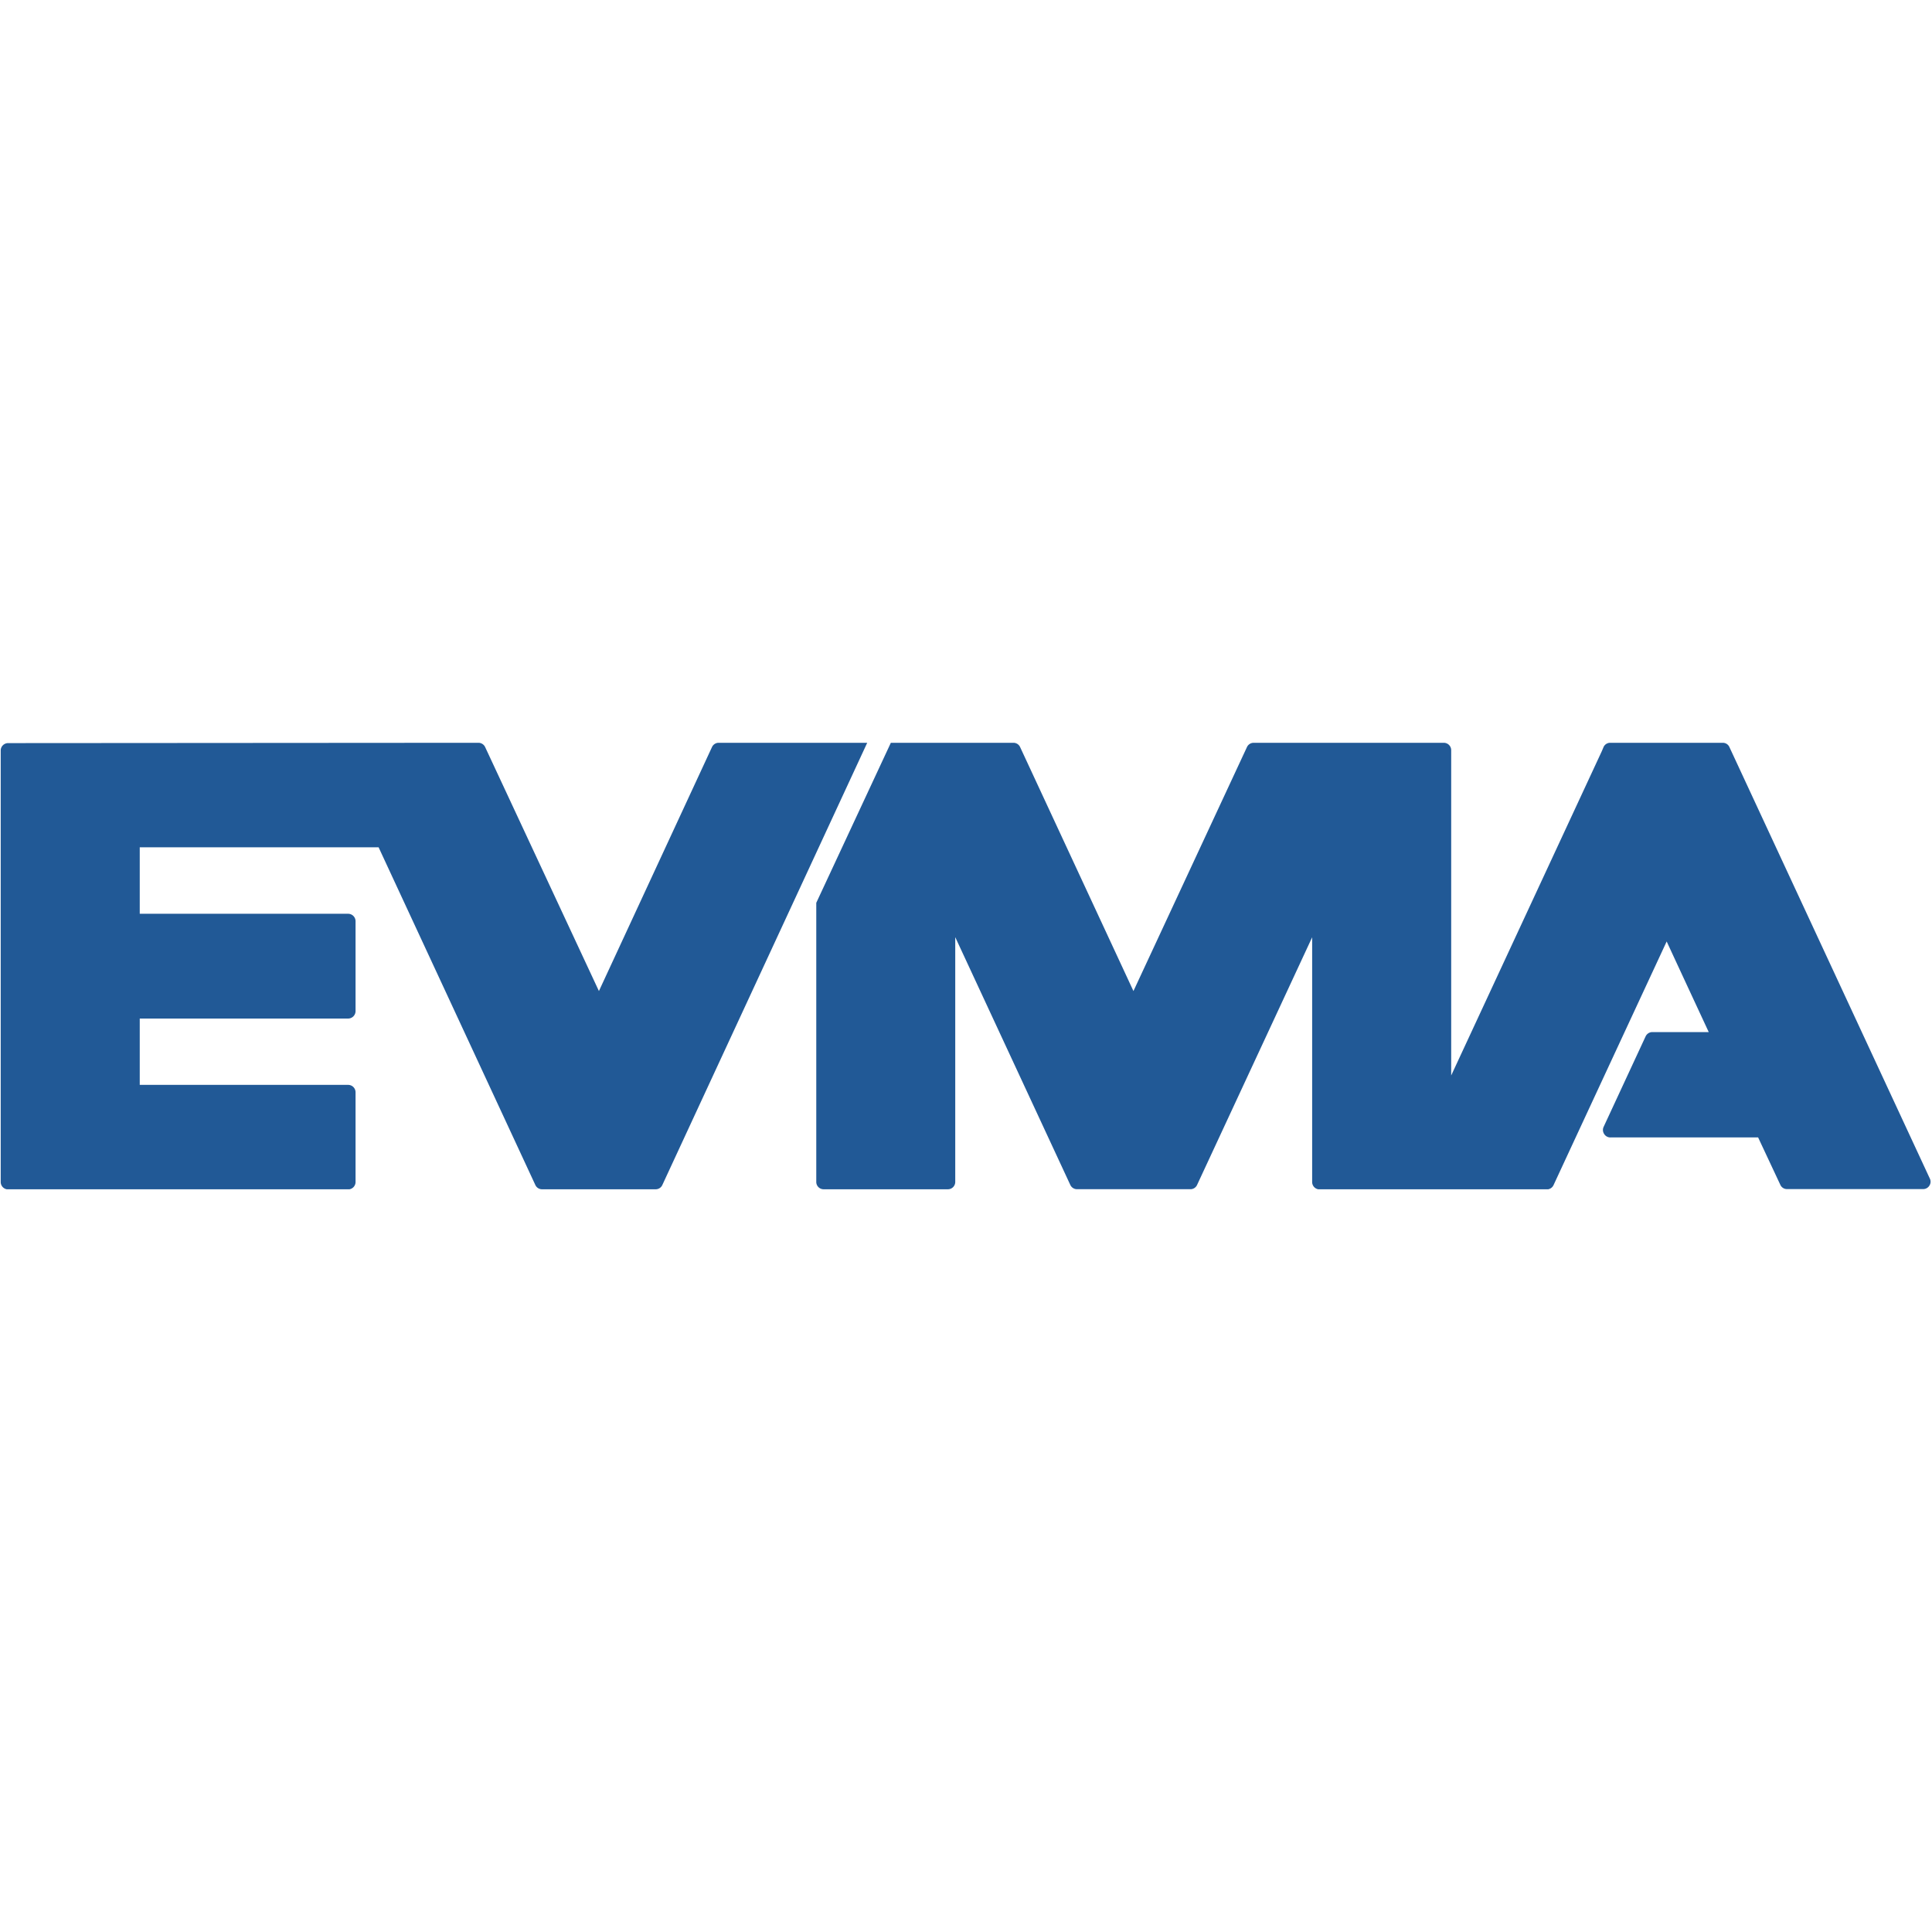 <?xml version="1.0" encoding="UTF-8"?>
<svg xmlns="http://www.w3.org/2000/svg" xmlns:xlink="http://www.w3.org/1999/xlink" id="Layer_1" data-name="Layer 1" viewBox="0 0 300 300">
  <defs>
    <style>.cls-1{fill:none;}.cls-2{clip-path:url(#clip-path);}.cls-3{fill:#215996;fill-rule:evenodd;}</style>
    <clipPath id="clip-path">
      <rect class="cls-1" x="0.11" y="115.34" width="299.77" height="69.33"></rect>
    </clipPath>
  </defs>
  <g id="evma">
    <g class="cls-2">
      <g class="cls-2">
        <path class="cls-3" d="M74.33,115.34a1.15,1.15,0,0,1,1,.66L93,153.89,110.56,116a1.14,1.14,0,0,1,1-.66h23.1Q118.76,149.66,102.85,184a1.13,1.13,0,0,1-1,.67H84.18a1.14,1.14,0,0,1-1.05-.66L58.79,131.57H21.7v10.32H54.05A1.16,1.16,0,0,1,55.21,143V157a1.16,1.16,0,0,1-1.16,1.16H21.7v10.3H54.05a1.15,1.15,0,0,1,1.16,1.15v13.93a1.15,1.15,0,0,1-1.16,1.15H1.27a1.15,1.15,0,0,1-1.16-1.15v-67a1.15,1.15,0,0,1,1.16-1.15Zm64,0H157.4a1.14,1.14,0,0,1,1,.66L176,153.89,193.63,116a1.15,1.15,0,0,1,1.05-.66h29.51a1.15,1.15,0,0,1,1.15,1.15V167l23.39-50.36L249,116a1.13,1.13,0,0,1,1-.66h17.54a1.12,1.12,0,0,1,1,.66l31.12,67a1.1,1.1,0,0,1-.07,1.11,1.13,1.13,0,0,1-1,.53H277.45a1.12,1.12,0,0,1-1-.66L273,176.62H250.09a1.12,1.12,0,0,1-1-.54A1.13,1.13,0,0,1,249,175l6.53-14.07a1.16,1.16,0,0,1,1.05-.67h8.75c-2.54-5.47-4.53-9.74-6.53-14.07q-8.79,18.92-17.57,37.84a1.15,1.15,0,0,1-1.05.66H204.91a1.15,1.15,0,0,1-1.16-1.15v-38L185.88,184a1.13,1.13,0,0,1-1,.66H167.25a1.15,1.15,0,0,1-1.05-.66l-17.87-38.48v38a1.14,1.14,0,0,1-1.15,1.15H127.9a1.14,1.14,0,0,1-1.15-1.15V140.19Z"></path>
      </g>
    </g>
  </g>
</svg>
